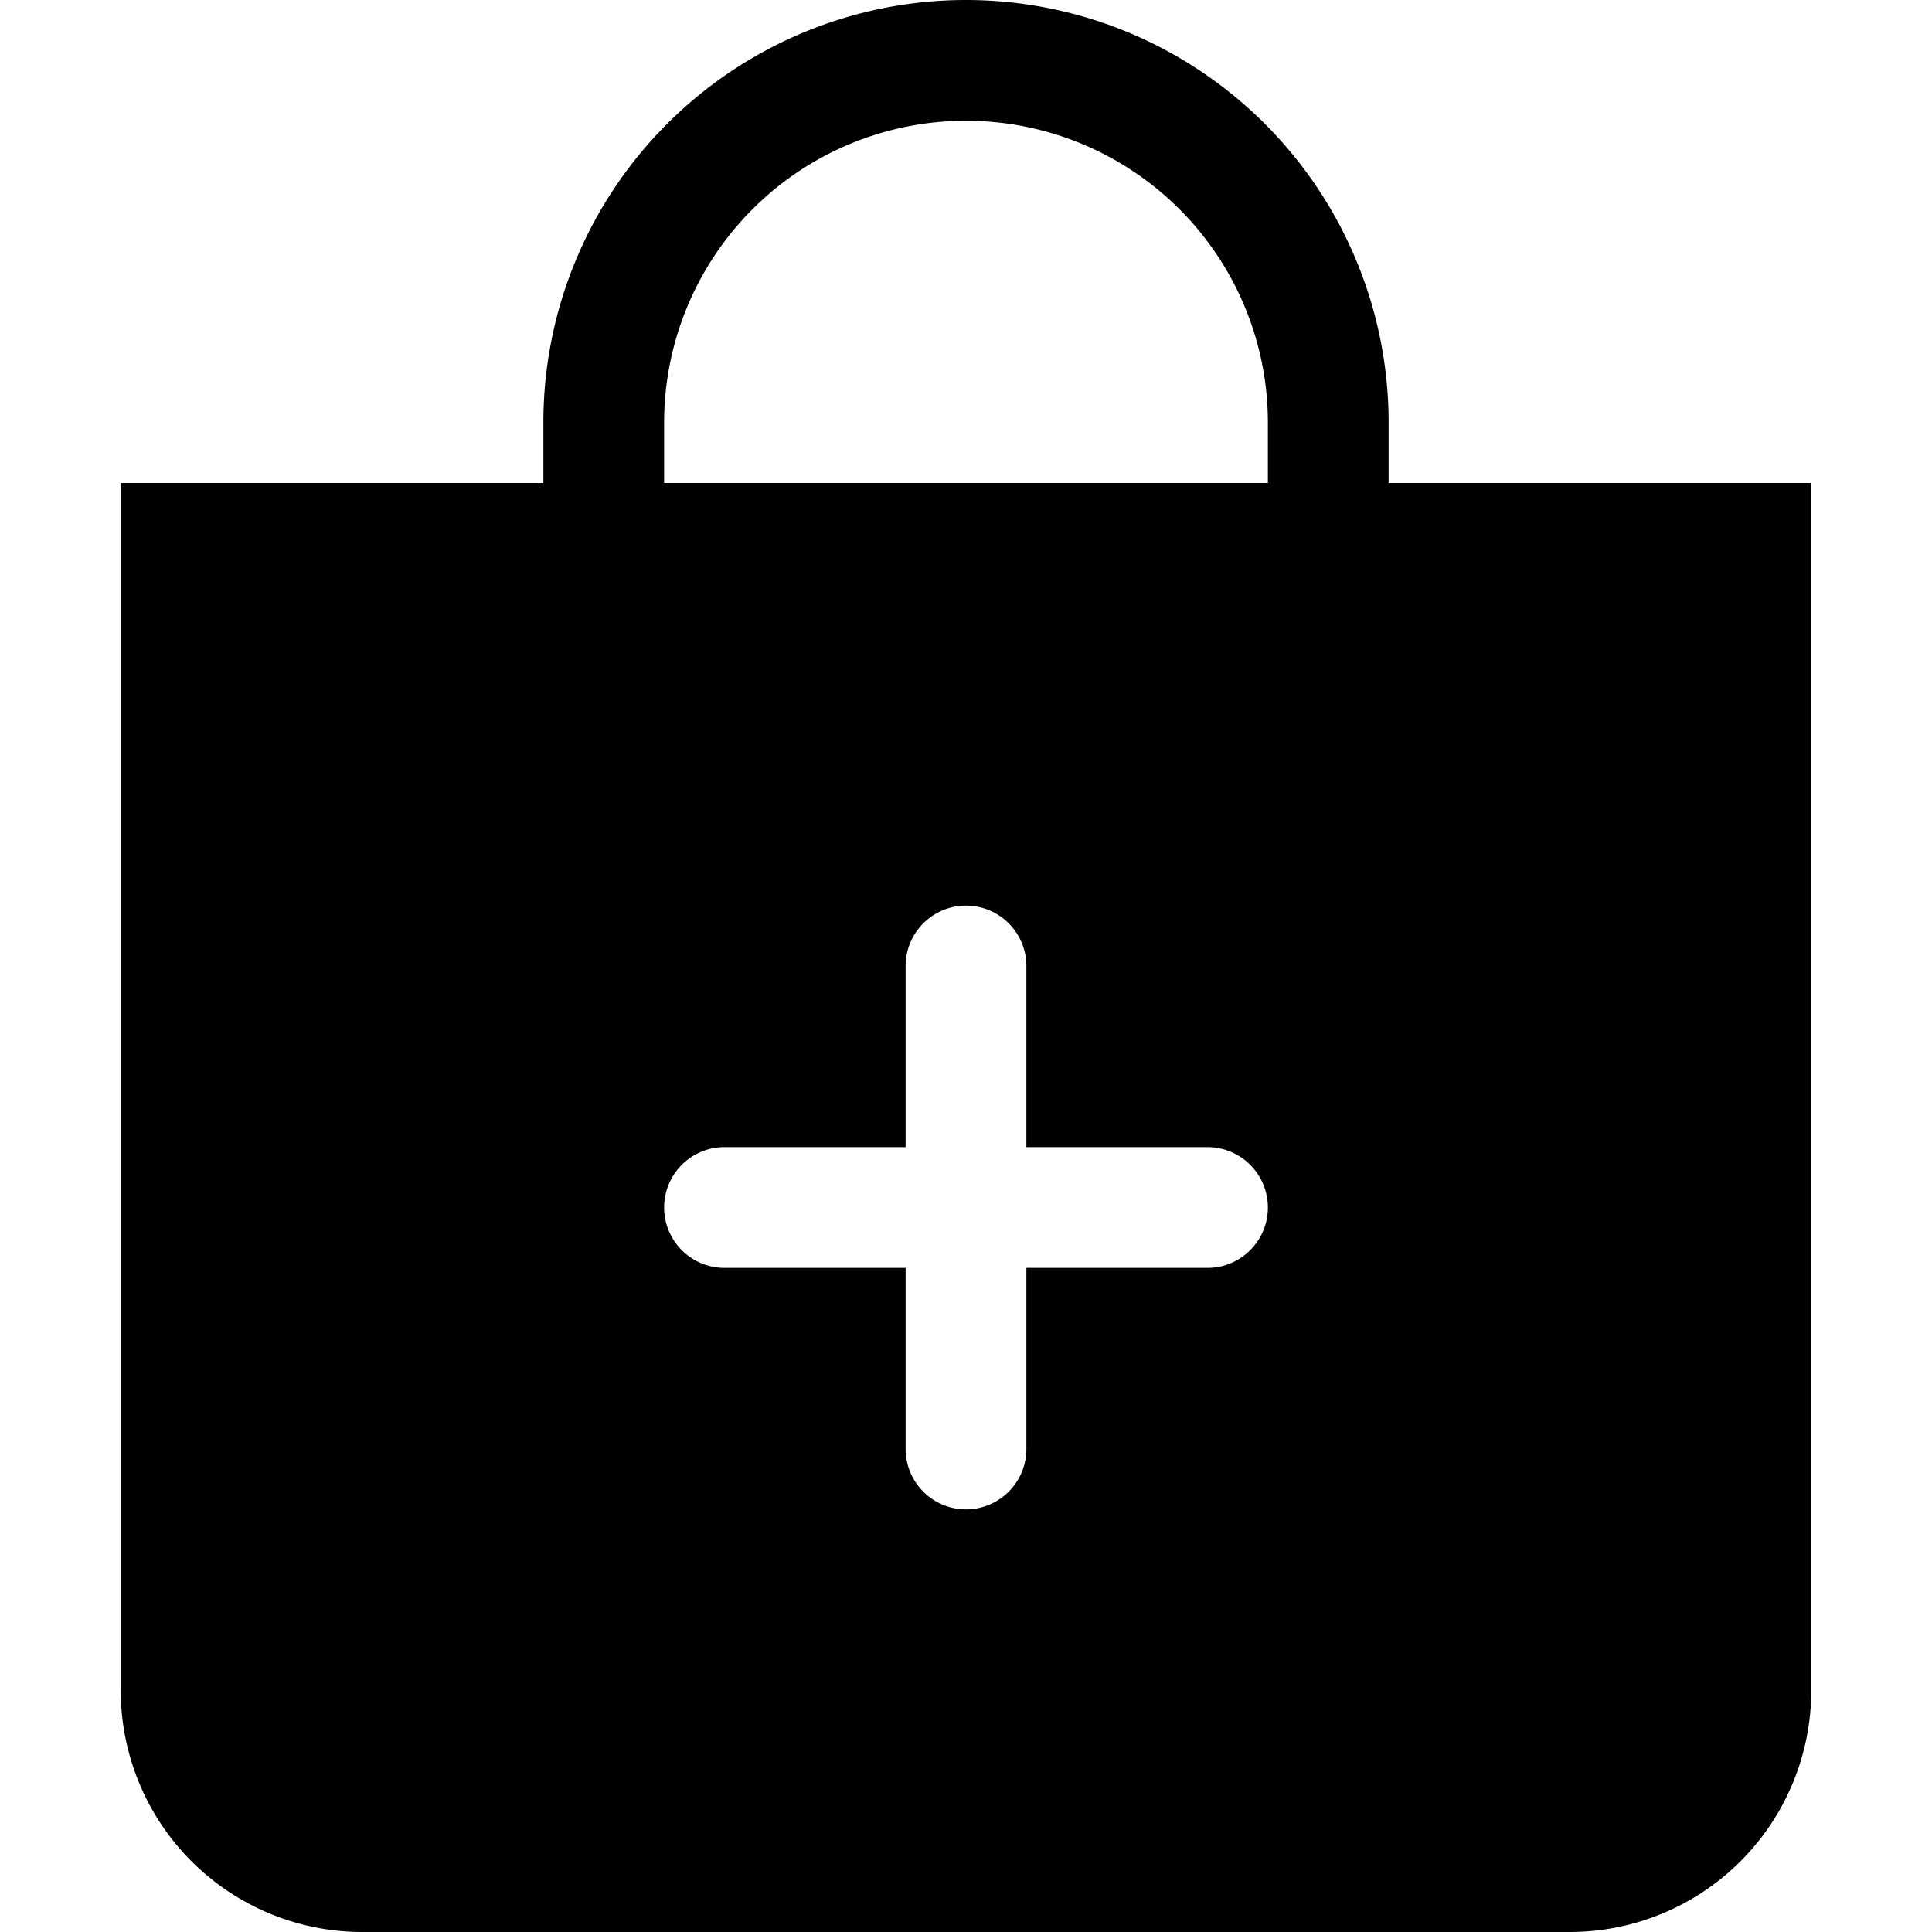 <svg xmlns="http://www.w3.org/2000/svg" fill="currentColor" viewBox="0 0 16 16"><path fill-rule="evenodd" d="M10.5 3.5a2.5 2.5 0 00-5 0V4h5v-.5zm1 0V4H15v10a2 2 0 01-2 2H3a2 2 0 01-2-2V4h3.5v-.5a3.5 3.5 0 117 0zM8.5 8a.5.5 0 00-1 0v1.5H6a.5.5 0 000 1h1.5V12a.5.5 0 001 0v-1.5H10a.5.5 0 000-1H8.5V8z"/></svg>